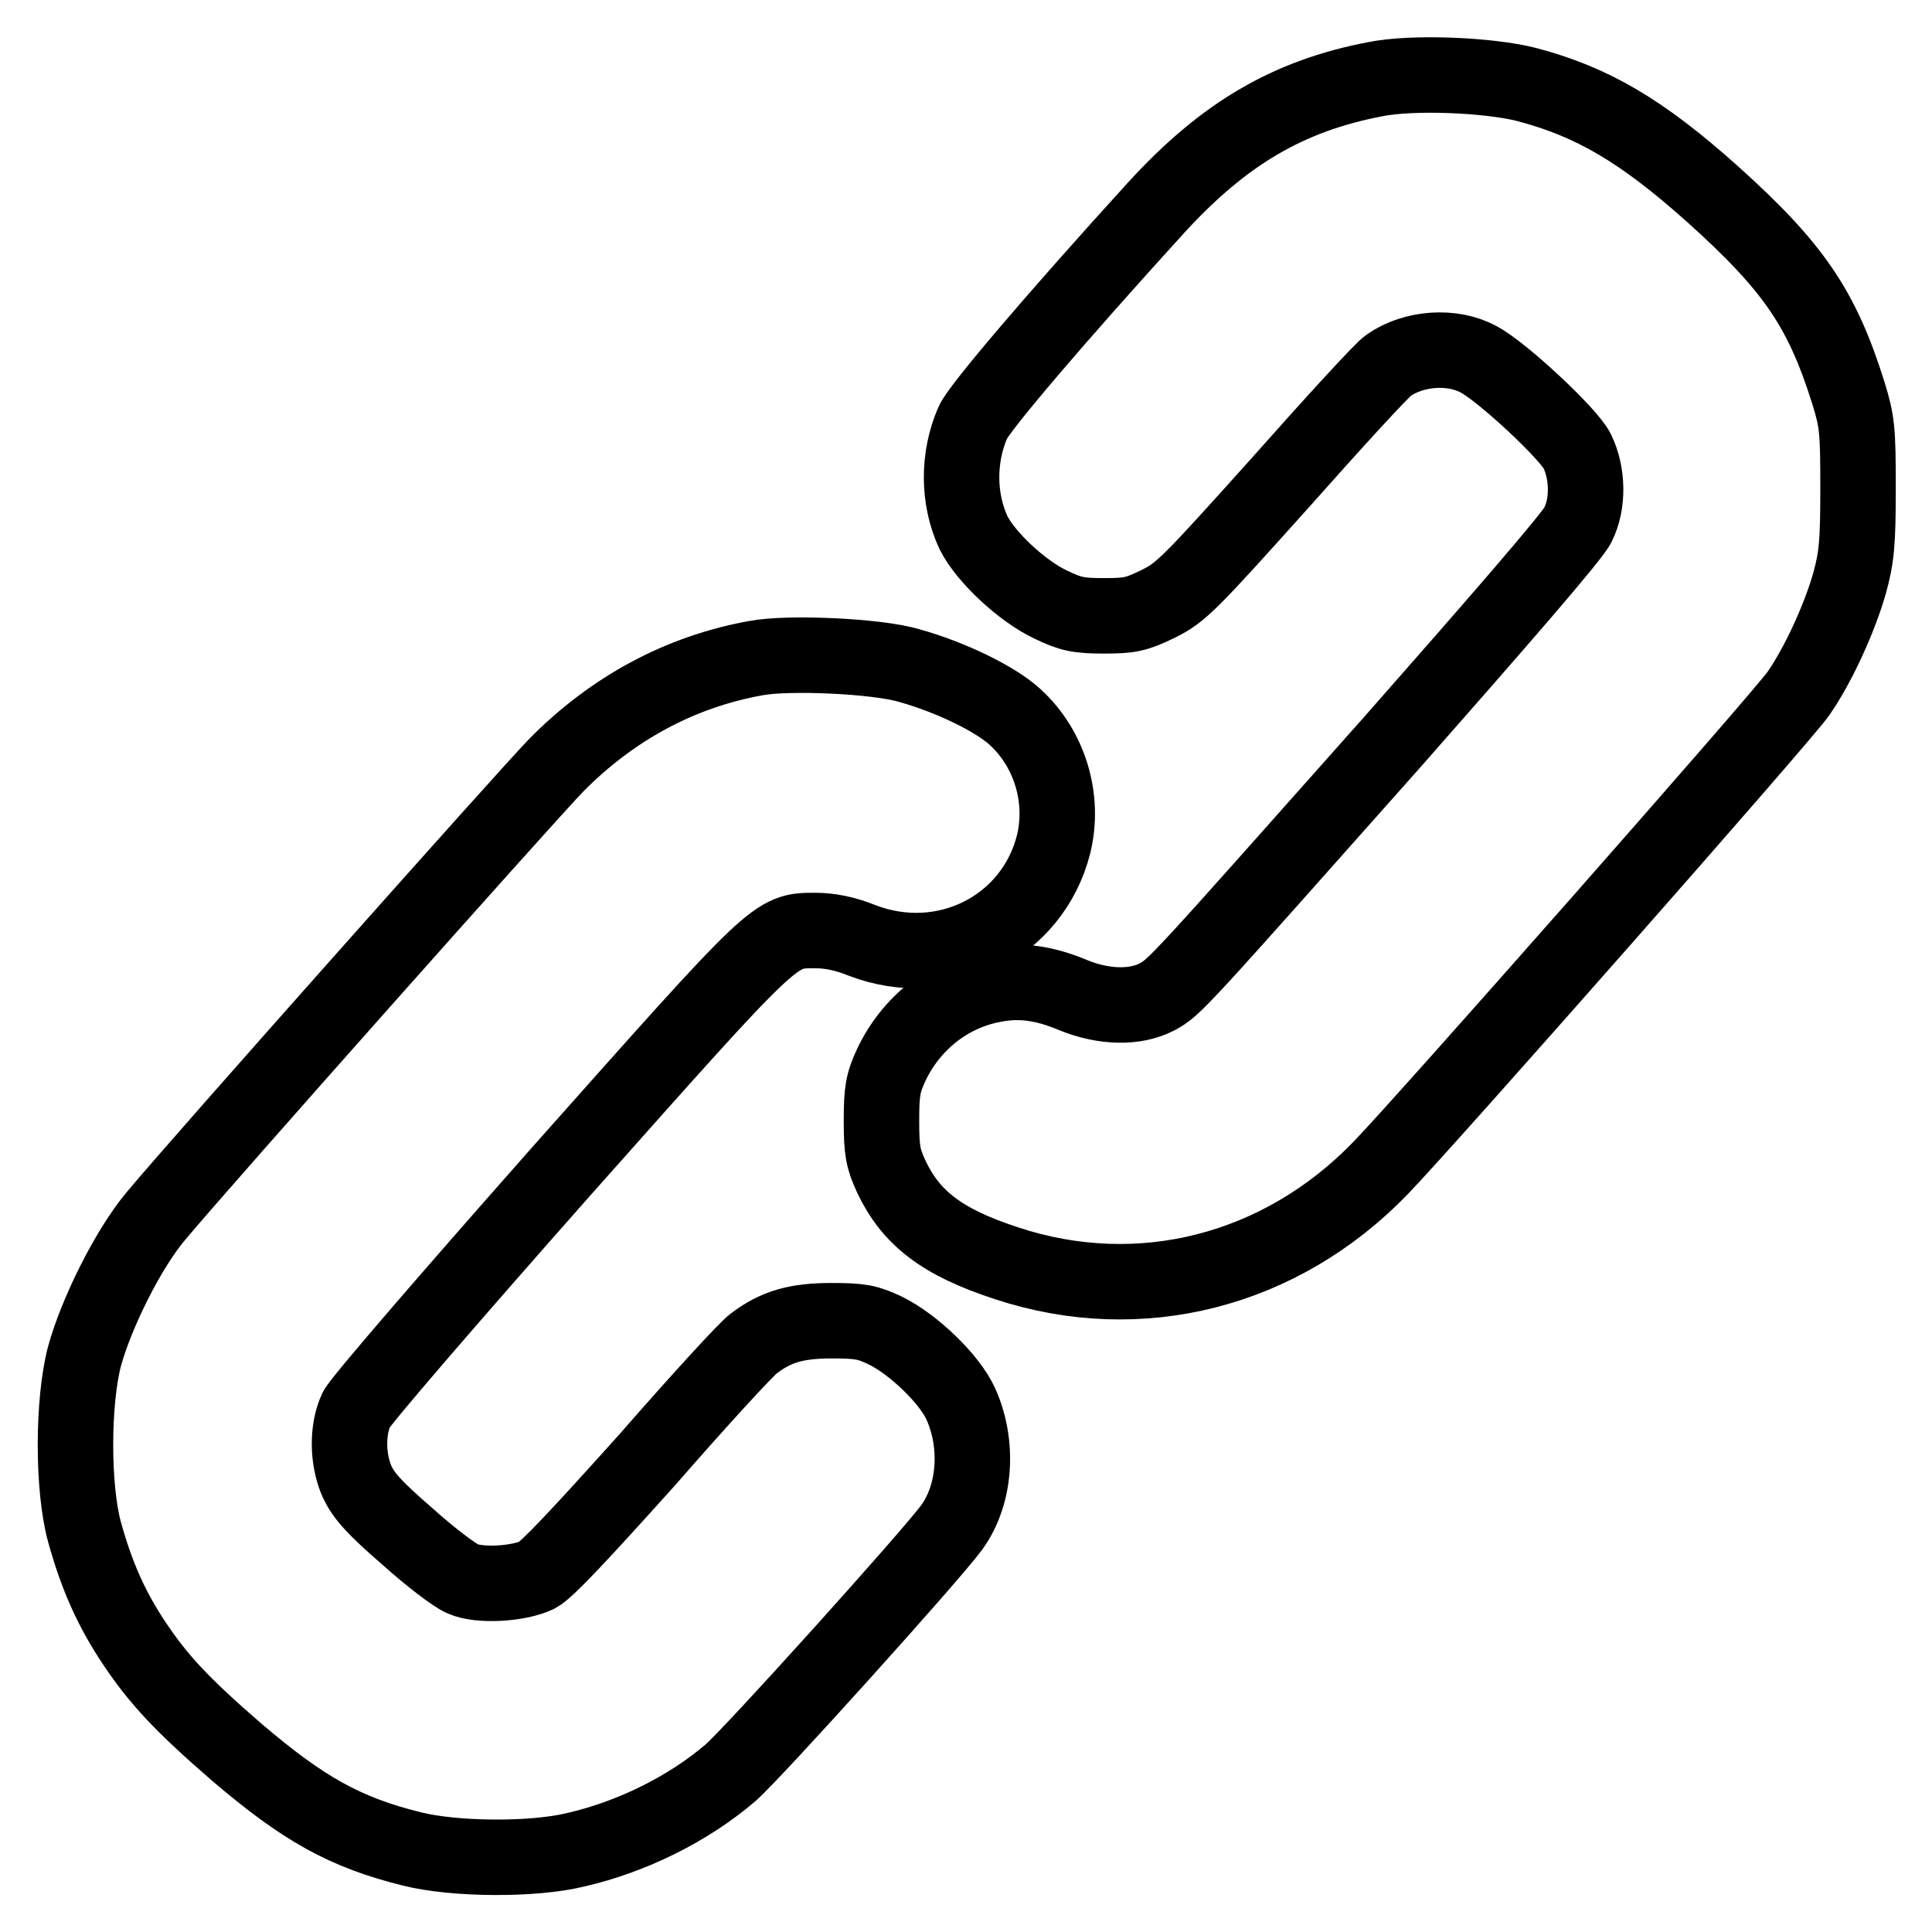 <?xml version="1.0" encoding="utf-8"?>
<!-- Svg Vector Icons : http://www.onlinewebfonts.com/icon -->
<!DOCTYPE svg PUBLIC "-//W3C//DTD SVG 1.1//EN" "http://www.w3.org/Graphics/SVG/1.1/DTD/svg11.dtd">
<svg version="1.1" xmlns="http://www.w3.org/2000/svg" xmlns:xlink="http://www.w3.org/1999/xlink" x="0px" y="0px" viewBox="0 0 256 256" enable-background="new 0 0 256 256" xml:space="preserve">
<g><g><g><path stroke-width="10" fill-opacity="0" stroke="#000000"  d="M182.2,10.5c-11.5,2.2-20,7.2-28.9,16.9c-13.3,14.6-23.6,26.7-24.4,28.6c-2,4.6-2,10.1,0.1,14.6c1.6,3.2,6.4,7.7,10.2,9.5c2.7,1.3,3.7,1.5,7.1,1.5c3.5,0,4.3-0.2,7.2-1.6c3-1.5,4-2.5,16.2-16.1c7.1-8,13.5-15,14.3-15.5c3.3-2.3,8.4-2.7,11.9-0.8c3.1,1.6,12,9.9,13.1,12.2c1.4,2.9,1.5,6.9,0.1,9.7c-0.5,1.3-10.5,12.8-24.5,28.7c-28.7,32.3-28.9,32.6-31.3,33.9c-2.9,1.5-7,1.4-11-0.2c-4-1.7-7.3-2.1-10.7-1.4c-5.9,1.1-10.9,5.1-13.5,10.6c-1.1,2.4-1.3,3.4-1.3,7.4s0.2,5,1.3,7.4c2.6,5.5,6.7,8.7,15.3,11.5c17.6,5.8,36.3,1.1,49.6-12.7c5.9-6.1,53.4-60,55.3-62.8c2.7-3.9,5.5-10.1,6.8-14.7c0.9-3.3,1.1-5.2,1.1-12.4c0-7.9-0.1-8.9-1.3-12.8c-3.5-11.1-7.2-16.6-18-26.3c-9.4-8.4-15.9-12.2-24.6-14.5C197.2,9.9,187.1,9.5,182.2,10.5z"/><path stroke-width="10" fill-opacity="0" stroke="#000000"  d="M100.2,87.2c-10.1,1.8-19.1,6.7-26.5,14.2c-3.8,3.9-47.2,52.7-53.1,59.8c-3.6,4.3-7.8,12.7-9.4,18.5c-1.6,6.1-1.6,17.5,0,23.3c1.6,5.8,3.6,10.3,6.7,14.9c3.1,4.6,6.1,7.9,13.5,14.3c8.8,7.5,14.3,10.6,23.2,12.8c5.6,1.4,16,1.5,21.7,0.1c7.4-1.7,14.9-5.4,20.5-10.2c2.9-2.5,26.6-28.8,29.3-32.5c3.2-4.4,3.6-11.1,1.2-16.4c-1.5-3.3-6.3-7.9-10-9.7c-2.3-1.1-3.3-1.3-7.1-1.3c-4.7,0-7.4,0.8-10.3,3c-0.9,0.6-7.3,7.6-14.2,15.5c-8.8,9.8-13.2,14.5-14.5,15.2c-2.5,1.2-7.7,1.5-9.9,0.5c-1-0.4-4.3-2.9-7.3-5.6c-4.5-3.9-5.8-5.4-6.7-7.3c-1.3-3-1.3-6.9-0.1-9.5c0.5-1.1,12.5-15,27-31.4c28.9-32.5,28.4-32.1,33.9-32.1c1.8,0,3.9,0.4,6.1,1.3c10.9,4.2,22.6-1.7,25.4-12.7c1.5-6.1-0.5-12.7-5.1-16.9c-2.6-2.4-8.6-5.3-14-6.8C116.2,86.9,104.4,86.4,100.2,87.2z"/></g></g></g>
</svg>